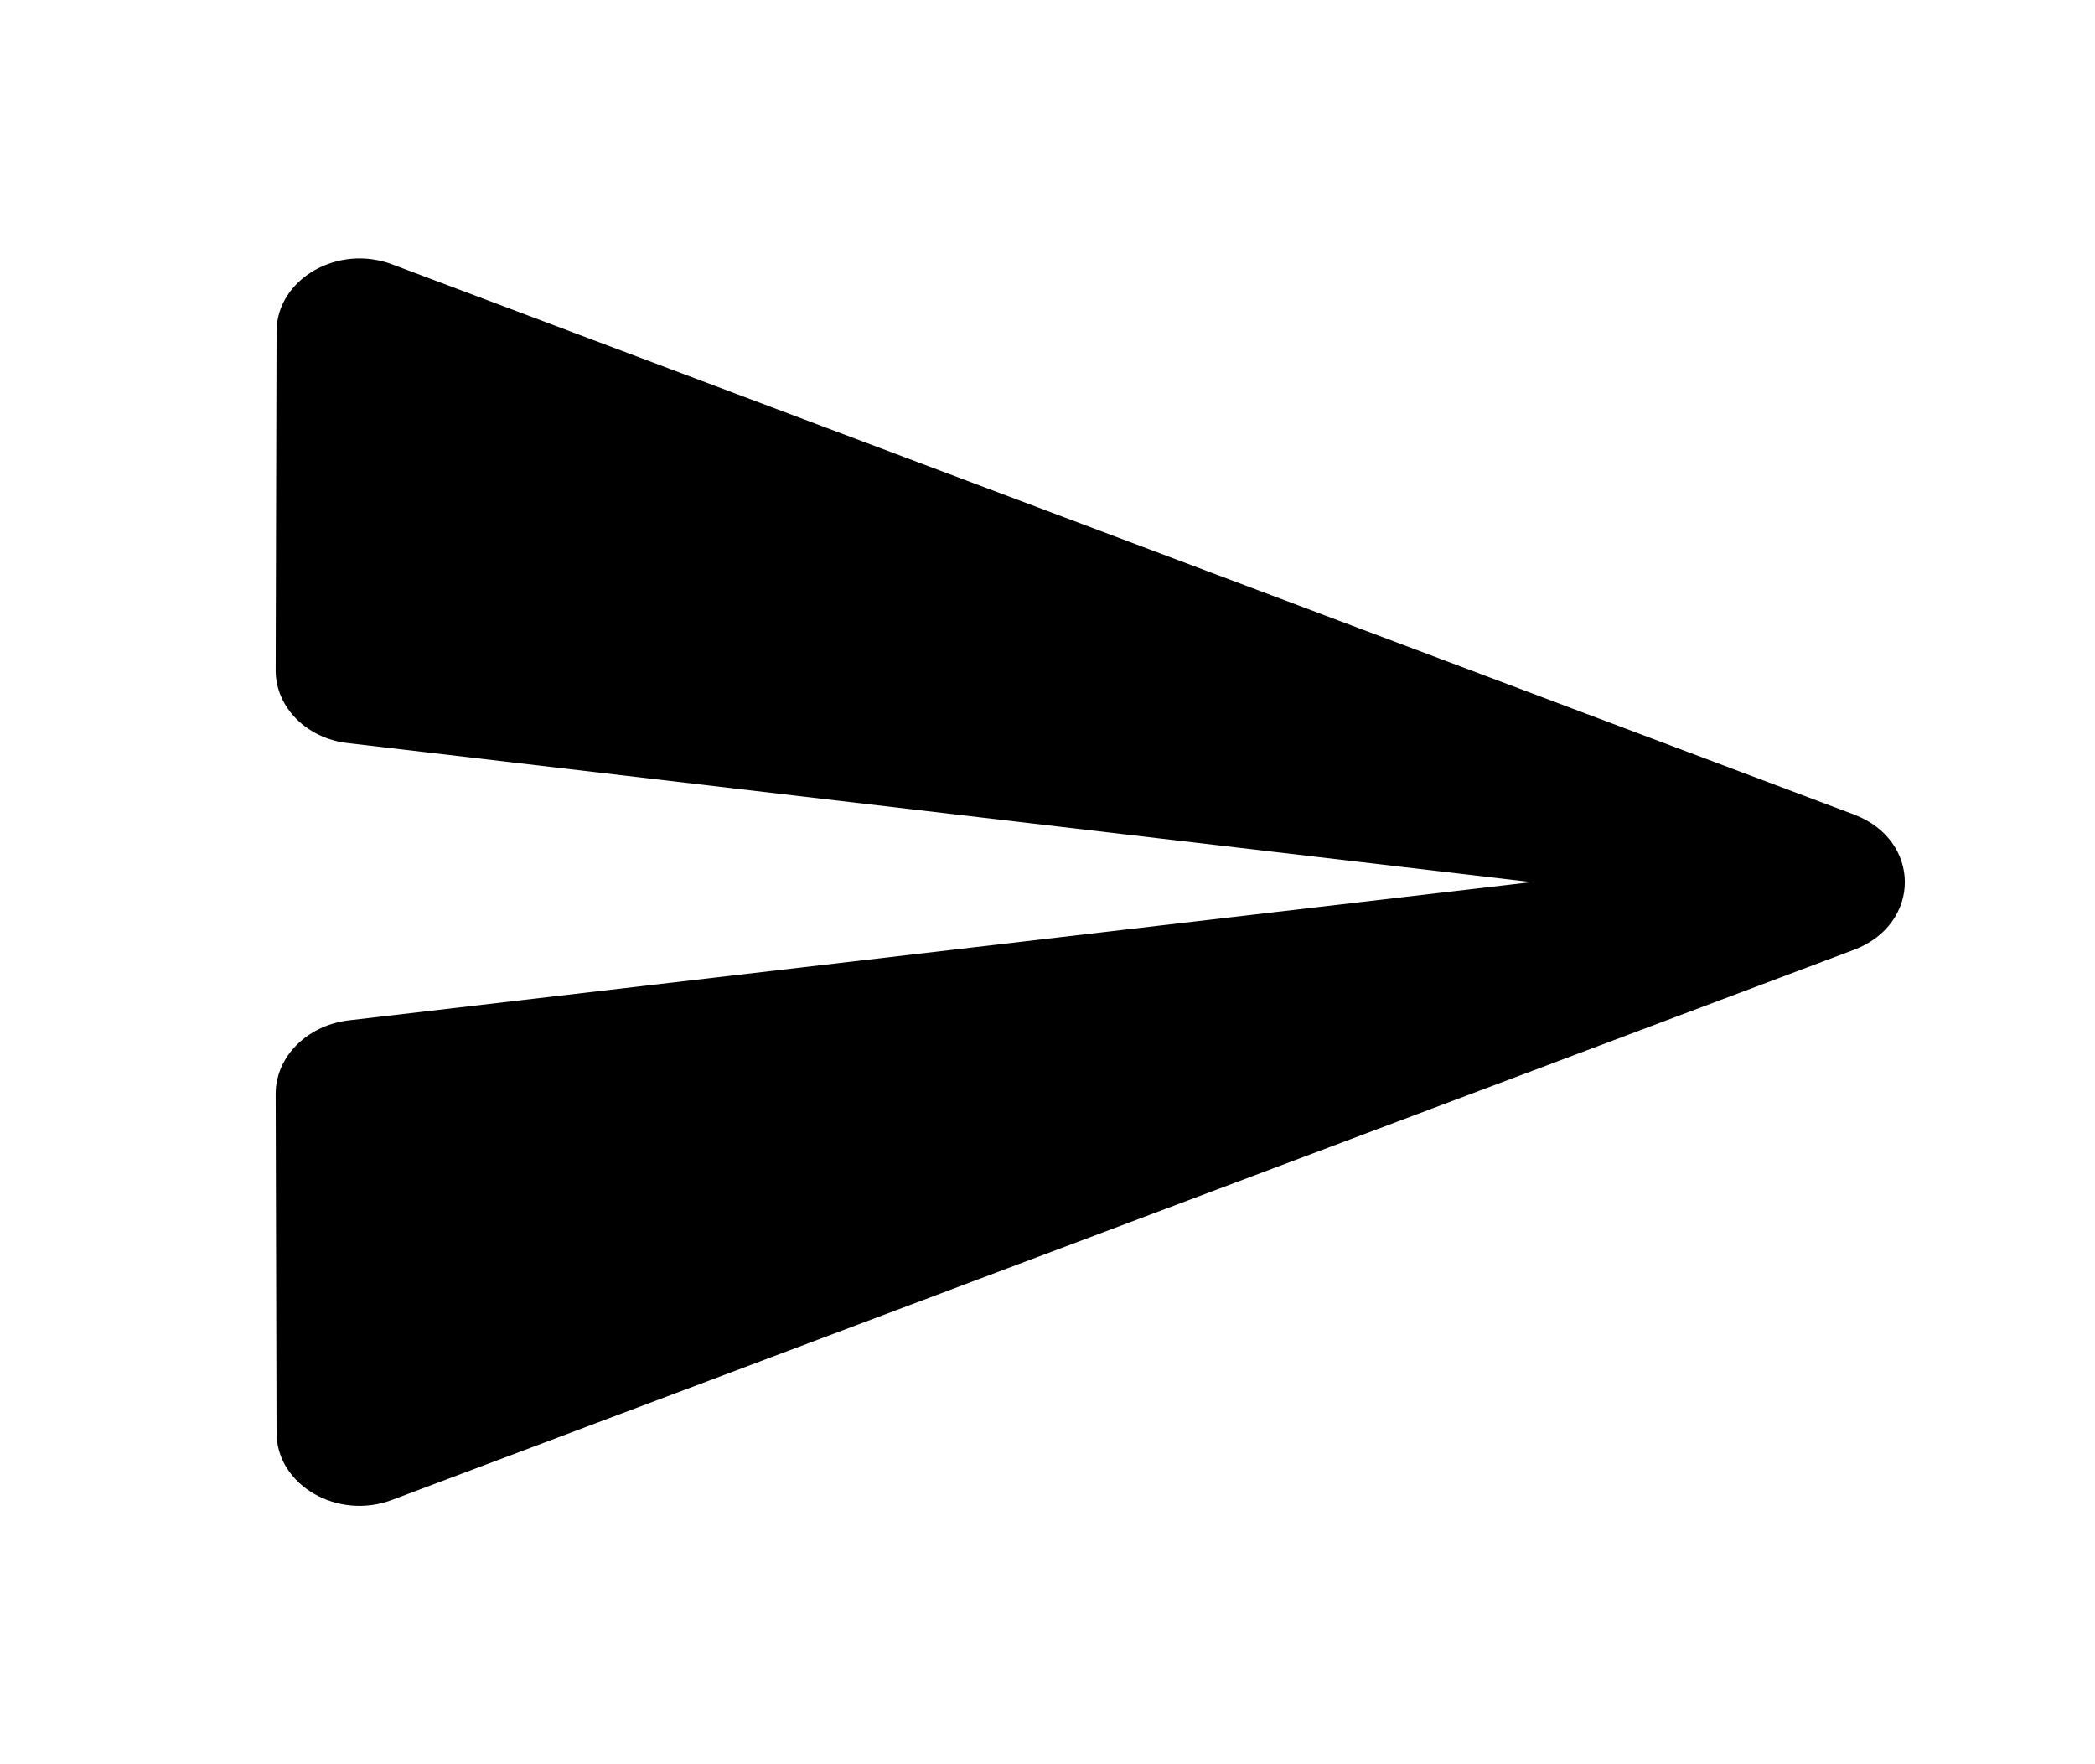<svg width="19" height="16" viewBox="0 0 19 16" fill="none" xmlns="http://www.w3.org/2000/svg">
<path d="M3.563 13.6L16.814 8.614C17.429 8.38 17.429 7.62 16.814 7.387L3.563 2.4C3.062 2.207 2.508 2.534 2.508 3.007L2.5 6.08C2.5 6.414 2.781 6.7 3.161 6.74L13.89 8L3.161 9.254C2.781 9.3 2.5 9.587 2.5 9.92L2.508 12.994C2.508 13.467 3.062 13.794 3.563 13.6Z" fill="black"/>
</svg>
